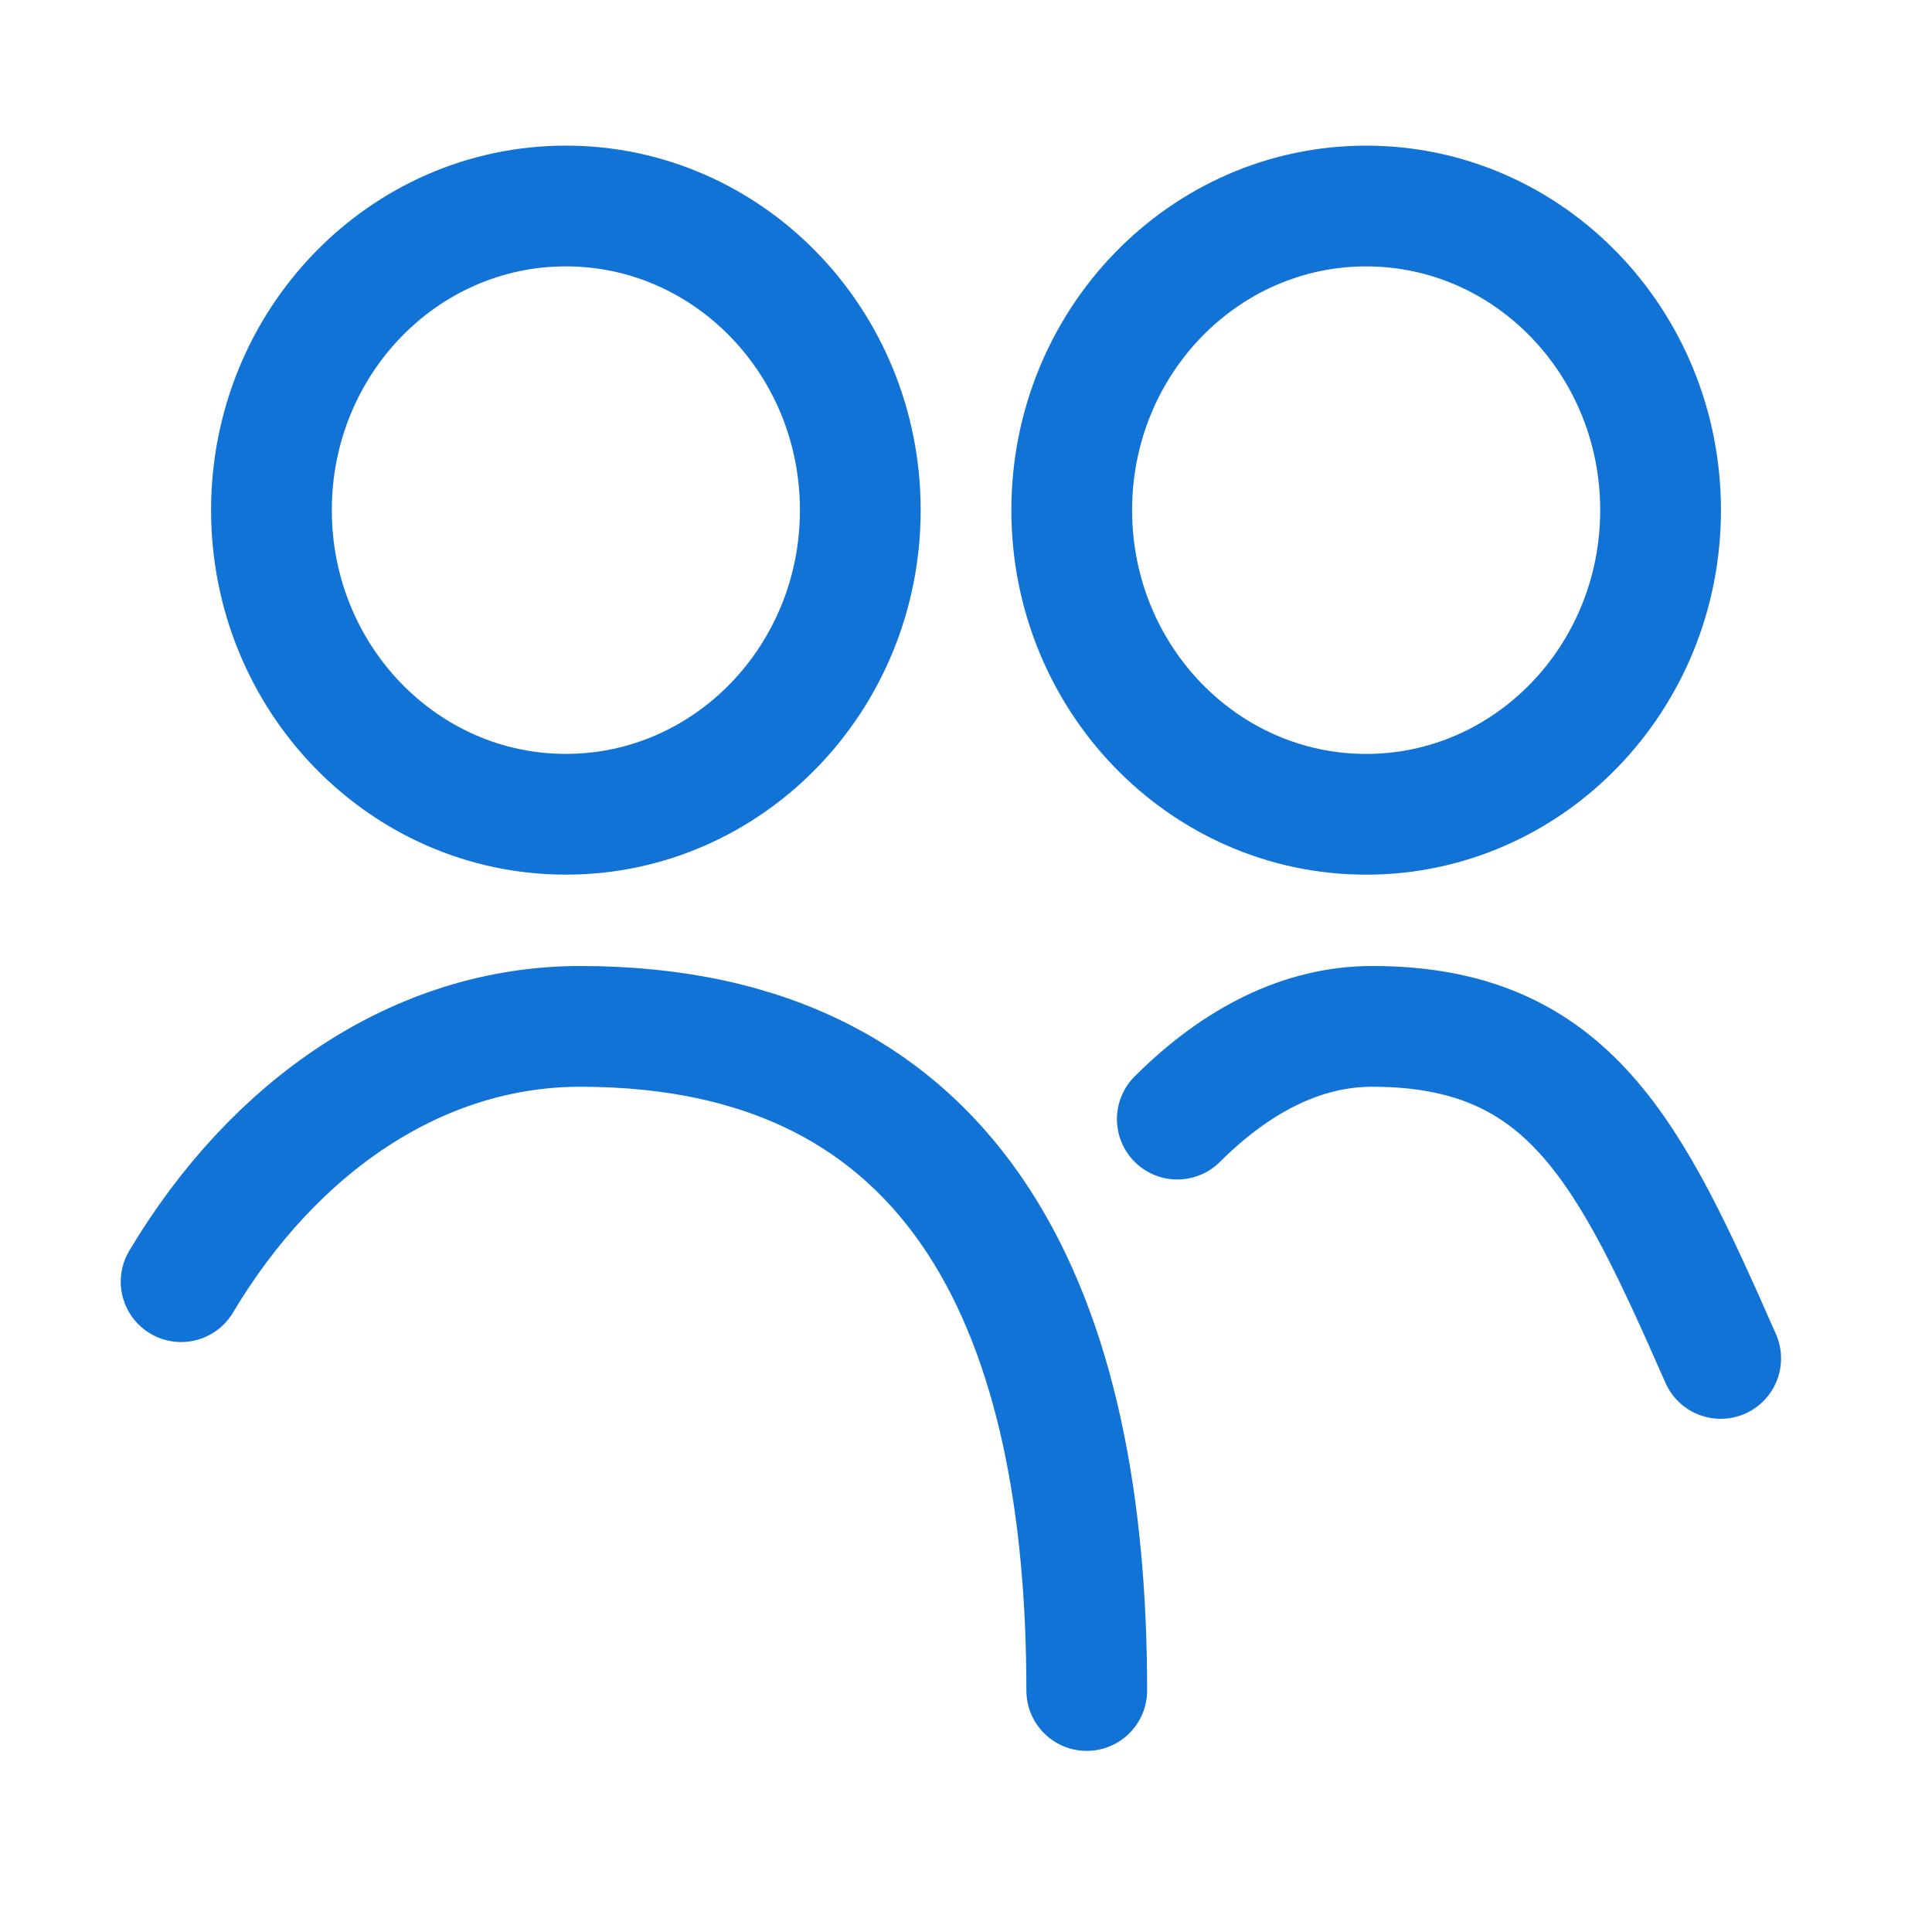 <svg xmlns="http://www.w3.org/2000/svg" width="80" height="80" viewBox="0 0 80 80" fill="none">
            <g style="mix-blend-mode:multiply">
              <path
                d="M23.432 33.717C30.165 33.717 35.623 28.078 35.623 21.123C35.623 14.168 30.165 8.53 23.432 8.53C16.698 8.53 11.24 14.168 11.24 21.123C11.24 28.078 16.698 33.717 23.432 33.717Z"
                stroke="#1173D5" stroke-width="5" stroke-linecap="round" stroke-linejoin="round" />
              <path
                d="M56.57 33.718C63.303 33.718 68.761 28.079 68.761 21.124C68.761 14.169 63.303 8.531 56.57 8.531C49.837 8.531 44.378 14.169 44.378 21.124C44.378 28.079 49.837 33.718 56.57 33.718Z"
                stroke="#1173D5" stroke-width="5" stroke-linecap="round" stroke-linejoin="round" />
              <path d="M45 70C45 54.796 40 42.5 24.029 42.5C17.319 42.5 11.34 46.634 7.5 53.071" stroke="#1173D5"
                stroke-width="5" stroke-linecap="round" stroke-linejoin="round" />
              <path d="M71.25 56.25C67.498 47.729 65 42.5 56.819 42.5C53.96 42.5 51.233 43.866 48.75 46.34"
                stroke="#1173D5" stroke-width="5" stroke-linecap="round" stroke-linejoin="round" />
            </g>
          </svg>